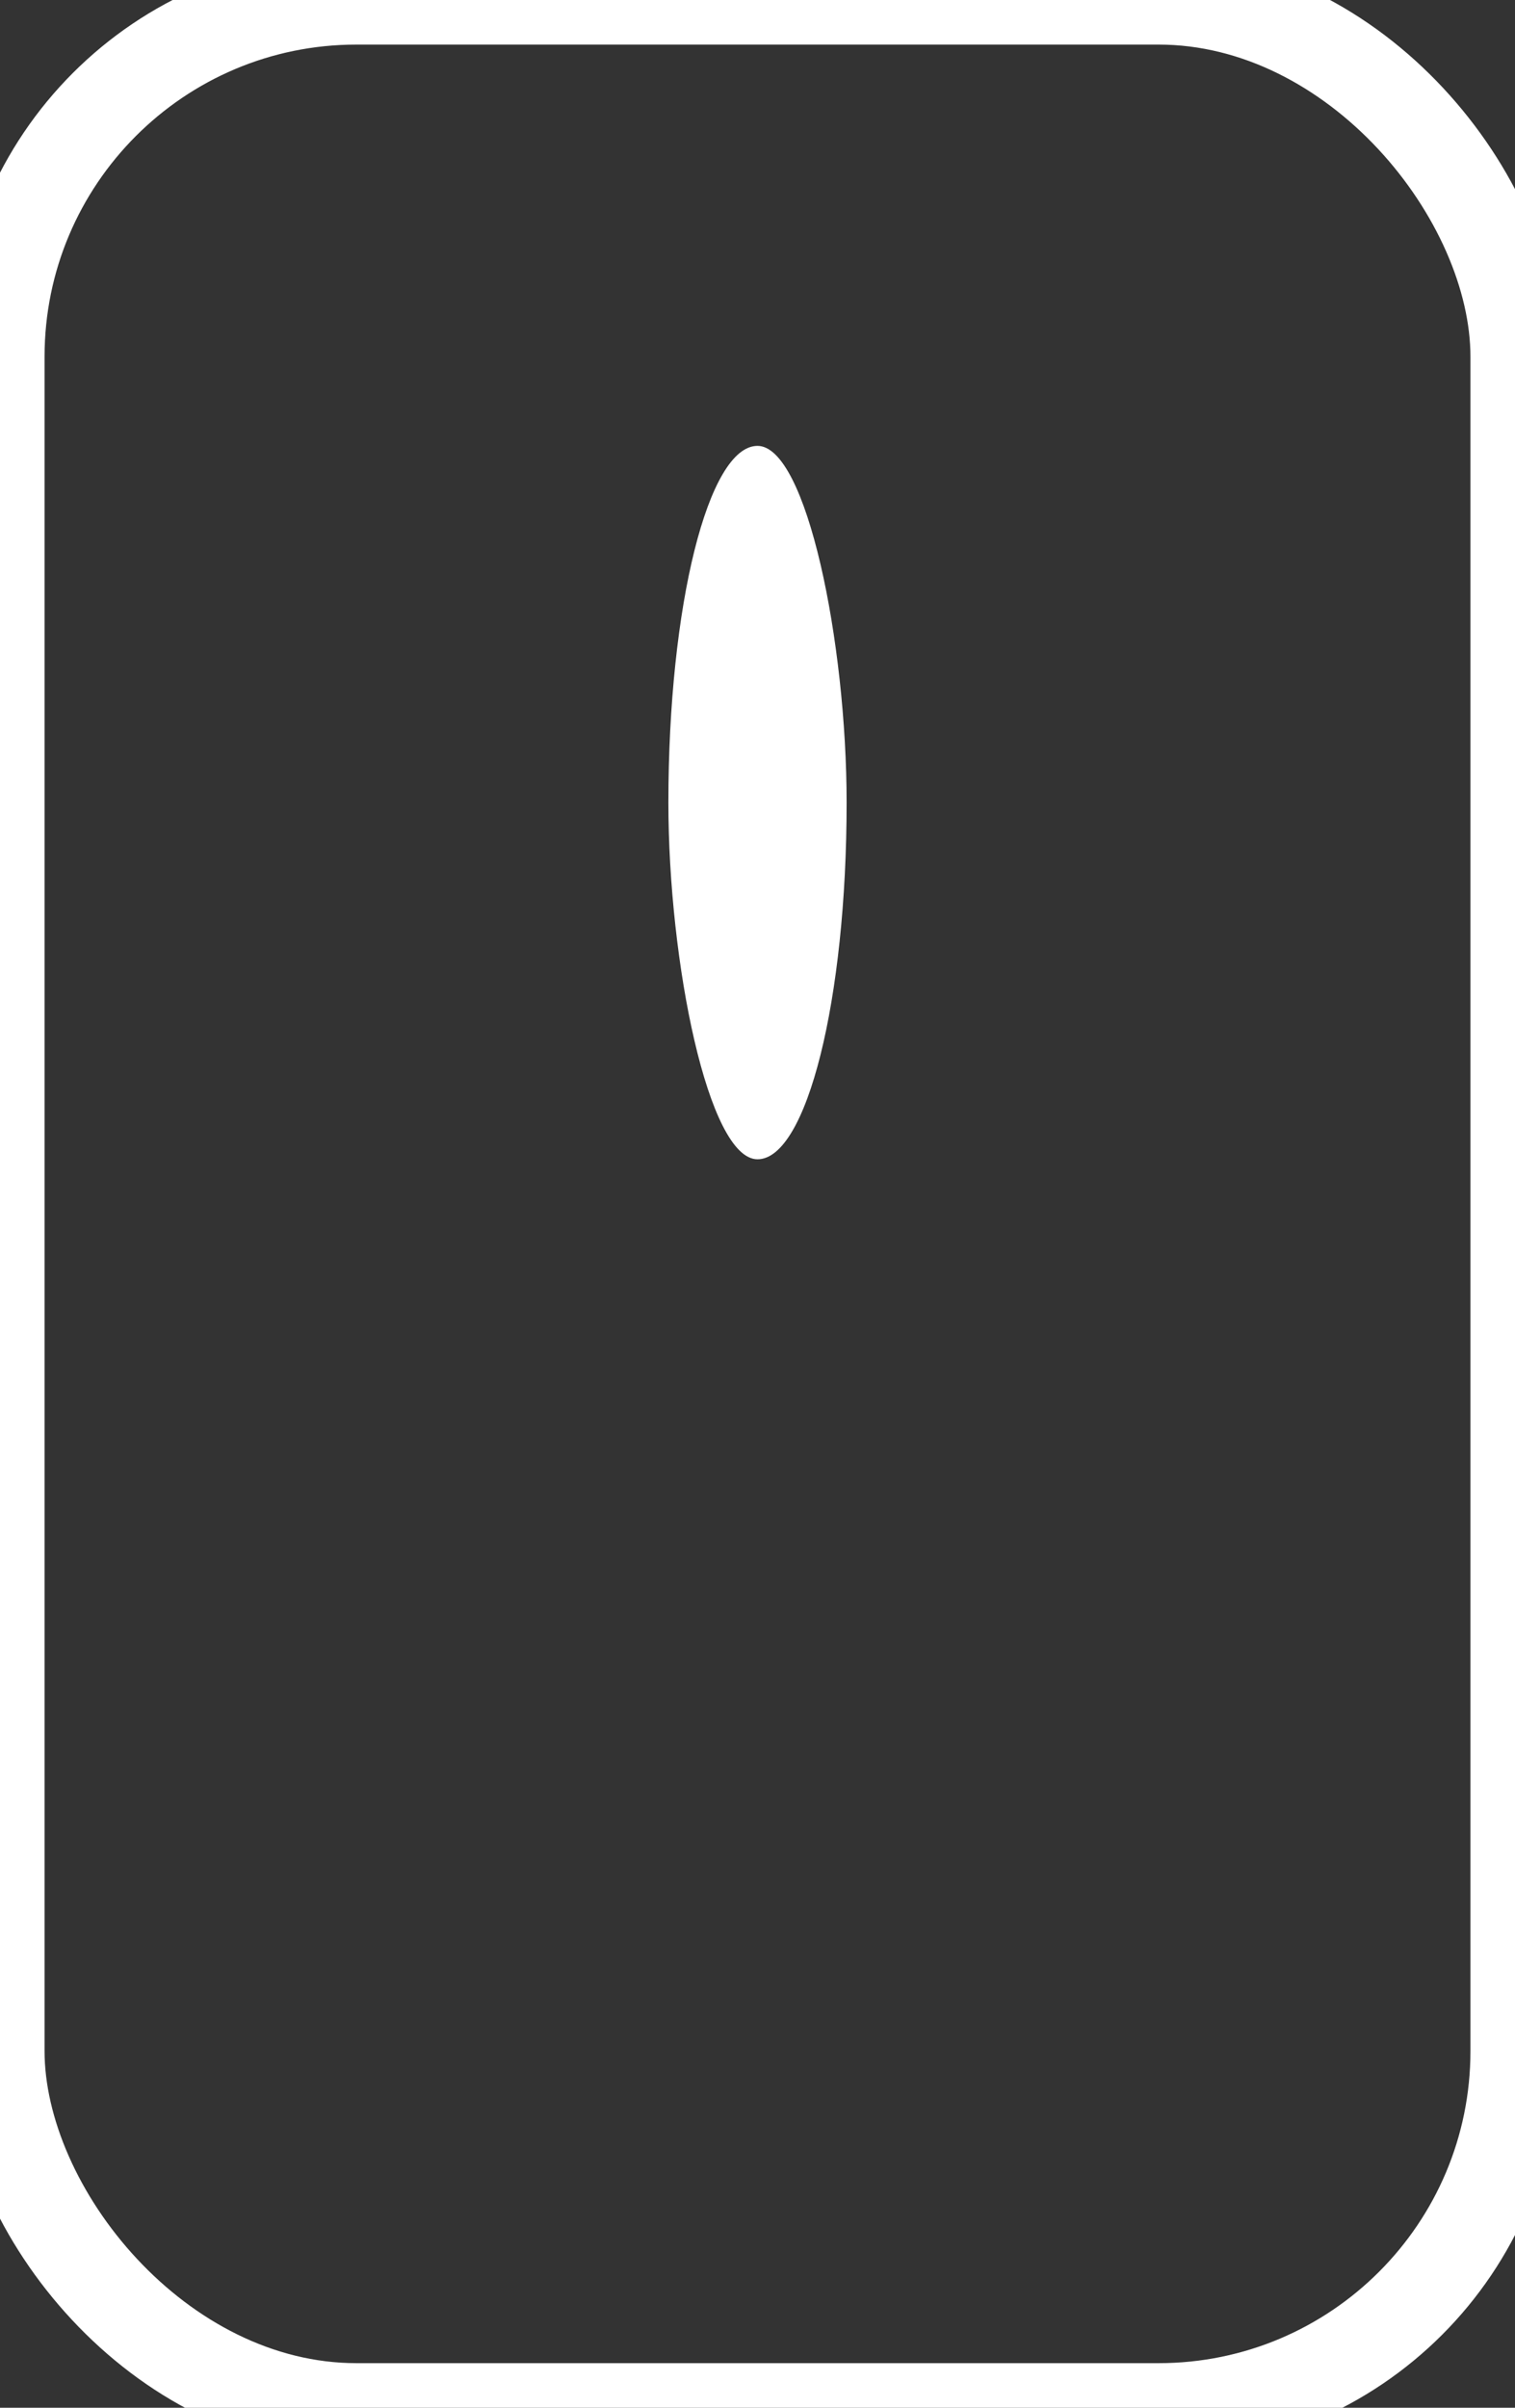 <?xml version="1.0" encoding="UTF-8" standalone="no"?>
<svg width="34px" height="54px" viewBox="0 0 34 54" version="1.1" xmlns="http://www.w3.org/2000/svg" xmlns:xlink="http://www.w3.org/1999/xlink" xmlns:sketch="http://www.bohemiancoding.com/sketch/ns">
    <rect x="0" y="0" width="34" height="54" fill="#333333" stroke="none"/>
    <!-- Generator: Sketch 3.3 (11970) - http://www.bohemiancoding.com/sketch -->
    <title>main-banner-icon</title>
    <desc>Created with Sketch.</desc>
    <defs></defs>
    <g id="Page-1" stroke="none" stroke-width="1" fill="none" fill-rule="evenodd" sketch:type="MSPage">
        <g id="biolink_landingpage-2" sketch:type="MSArtboardGroup" transform="translate(-703, -928)">
            <g id="main-banner-icon" sketch:type="MSLayerGroup" transform="translate(703, 928)">
                <rect id="Rectangle-20" stroke="#FFFFFF" stroke-width="2" sketch:type="MSShapeGroup" x="0" y="0" width="34" height="54" rx="8"></rect>
                <rect id="Rectangle-21" fill="#FFFFFF" sketch:type="MSShapeGroup" x="15" y="10" width="4" height="16" rx="8"></rect>
            </g>
        </g>
    </g>
</svg>